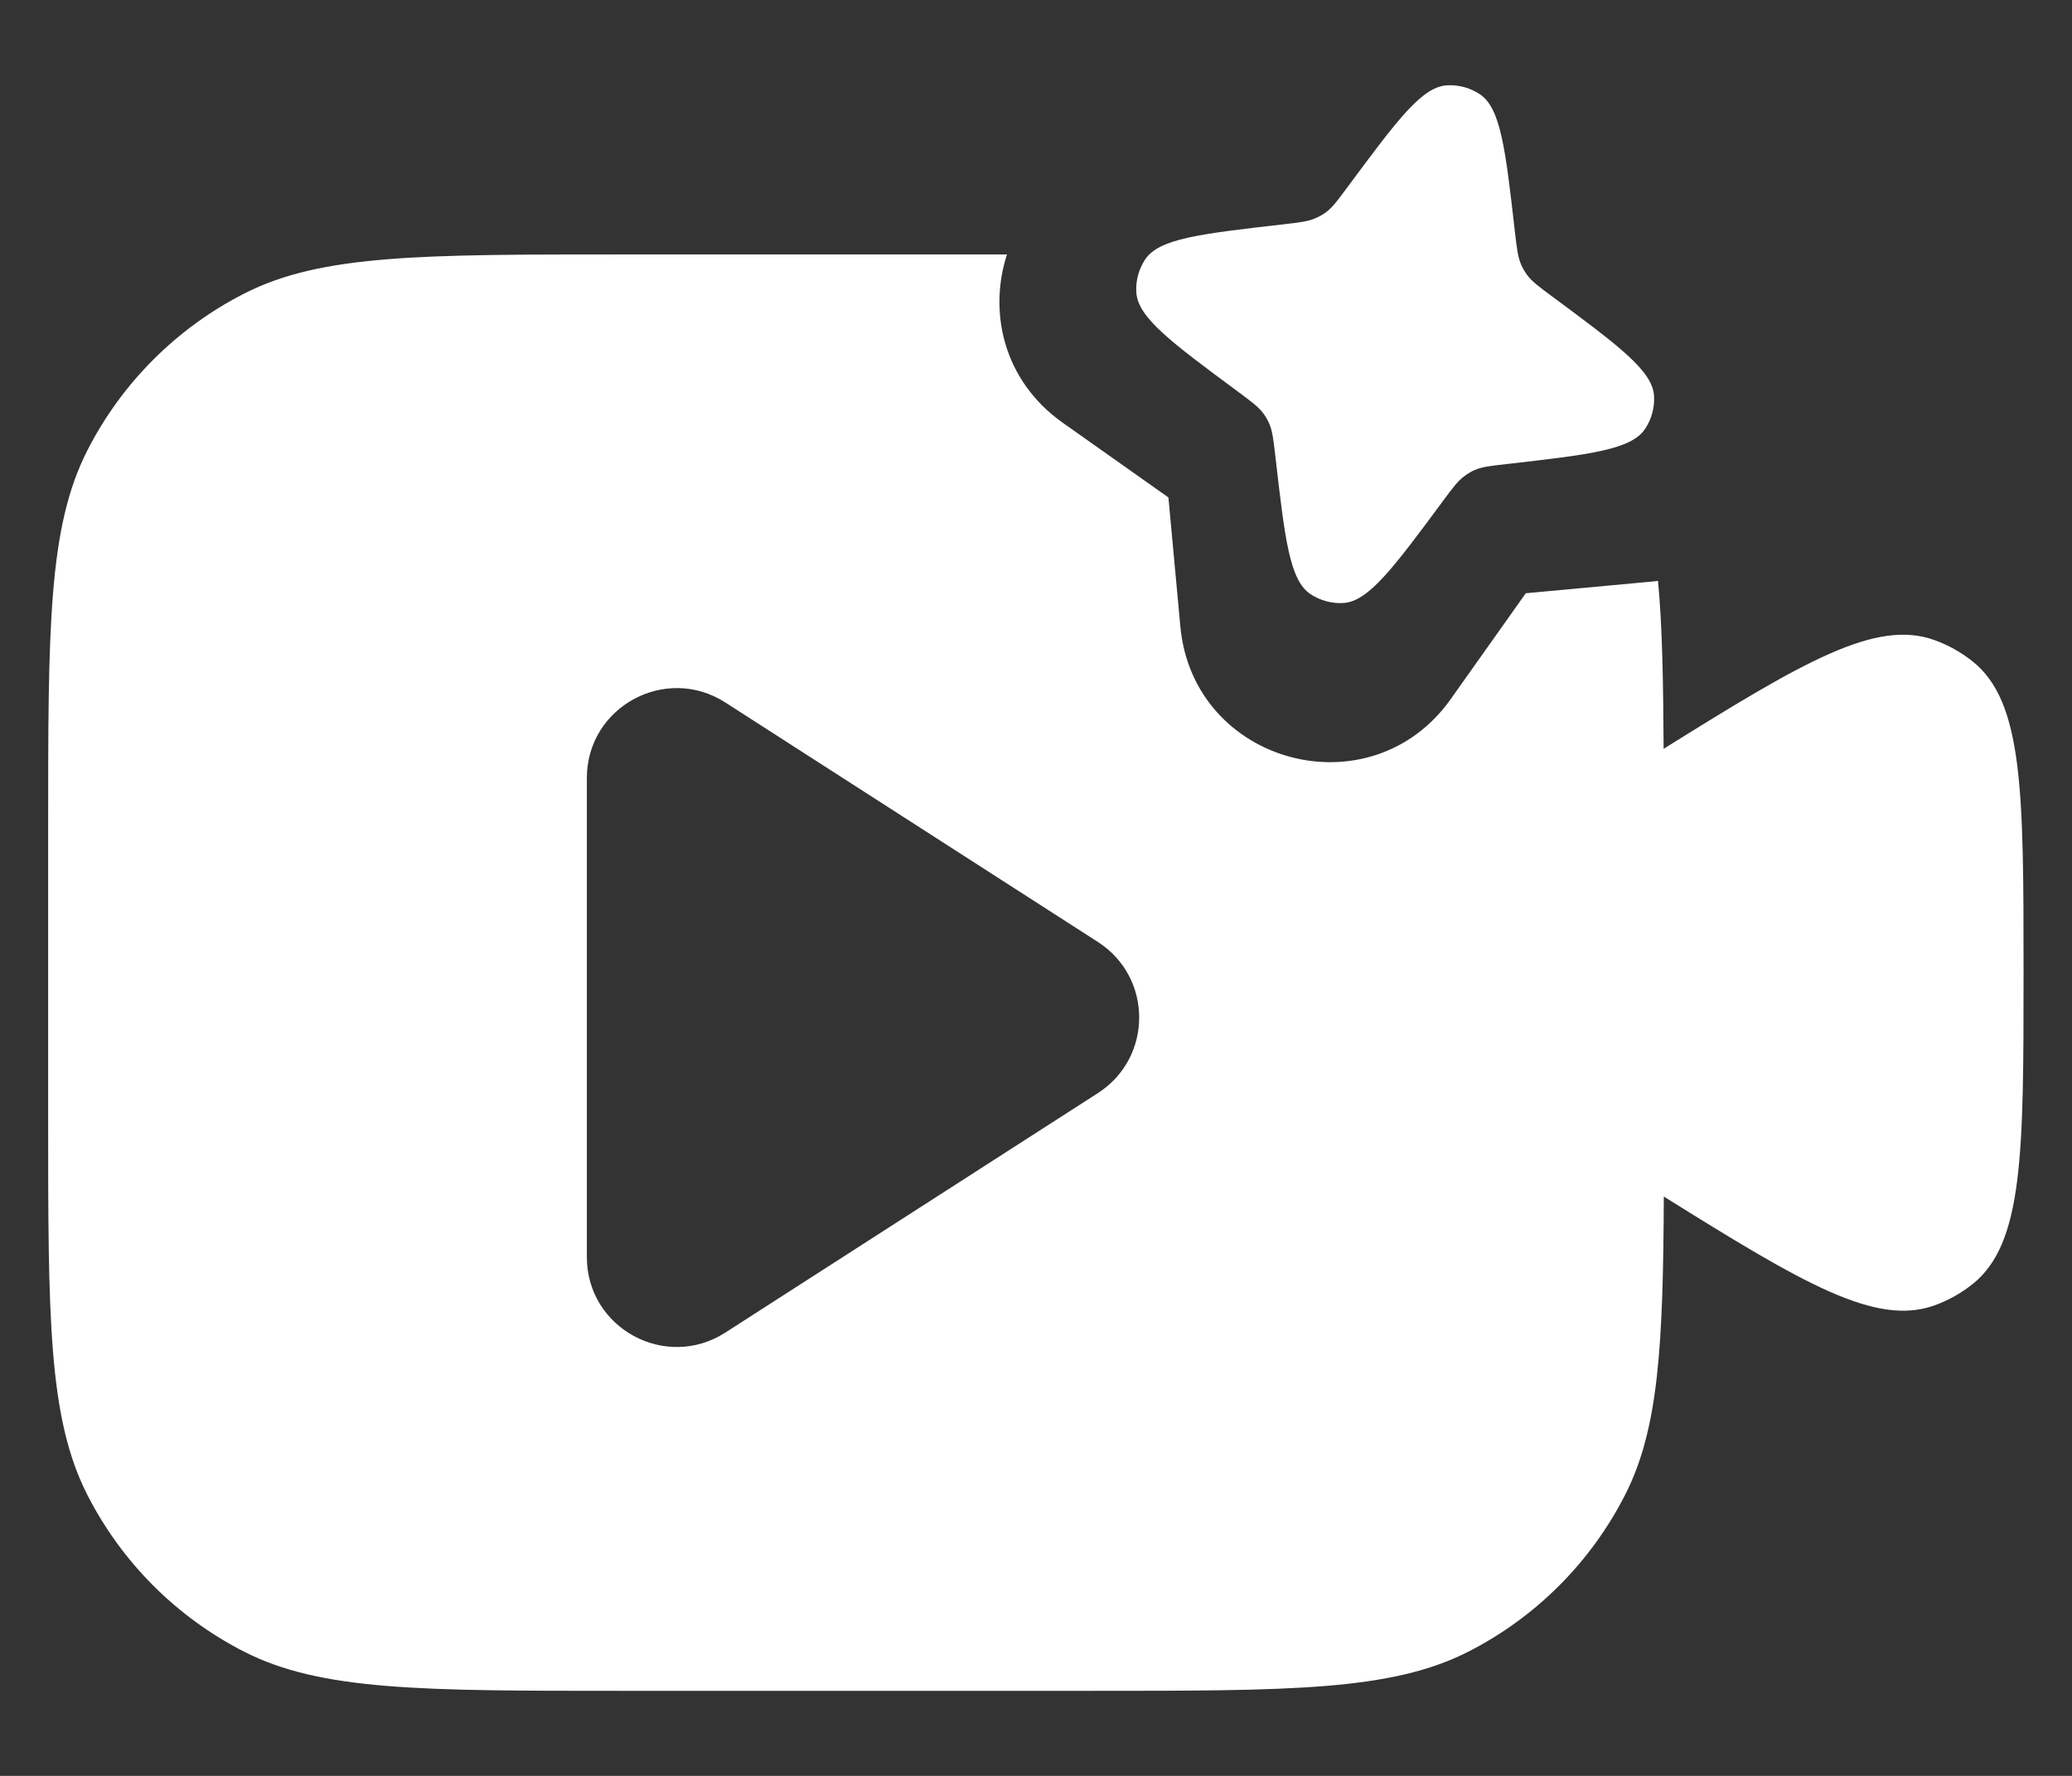 <svg width="21" height="18" viewBox="0 0 21 18" fill="none" xmlns="http://www.w3.org/2000/svg">
<rect x="0" y="0" width="21" height="18" fill="#333333" stroke="none"/>
<g id="SVG">
<path id="Vector" d="M10.206 2.579C10.016 3.164 10.17 3.859 10.77 4.284L11.842 5.042L11.963 6.35C12.093 7.749 13.892 8.231 14.704 7.085L15.464 6.013L16.771 5.892C16.782 5.891 16.793 5.888 16.804 5.887C16.848 6.346 16.857 6.899 16.861 7.59C18.276 6.707 19.01 6.274 19.604 6.487C19.743 6.537 19.873 6.609 19.989 6.701C20.508 7.111 20.509 8.028 20.509 9.86C20.509 11.692 20.508 12.608 19.989 13.018C19.873 13.11 19.743 13.182 19.604 13.232C19.01 13.444 18.277 13.011 16.863 12.128C16.856 13.639 16.811 14.484 16.471 15.151C16.122 15.836 15.565 16.393 14.88 16.742C14.101 17.138 13.082 17.138 11.044 17.138H6.312C4.274 17.138 3.254 17.138 2.476 16.742C1.791 16.393 1.234 15.836 0.885 15.151C0.488 14.372 0.488 13.352 0.488 11.314V8.403C0.488 6.365 0.488 5.344 0.885 4.566C1.234 3.881 1.791 3.324 2.476 2.975C3.254 2.578 4.274 2.579 6.312 2.579H10.206ZM7.351 7.12C6.745 6.731 5.948 7.166 5.948 7.885V12.742C5.948 13.462 6.745 13.896 7.351 13.507L11.128 11.079C11.685 10.72 11.685 9.907 11.128 9.548L7.351 7.12ZM14.664 0.865C14.782 0.858 14.899 0.889 14.998 0.955C15.21 1.095 15.259 1.514 15.354 2.352C15.374 2.521 15.384 2.607 15.417 2.682C15.433 2.719 15.453 2.753 15.477 2.786C15.525 2.852 15.594 2.903 15.73 3.004C16.409 3.507 16.748 3.758 16.764 4.012C16.771 4.13 16.739 4.248 16.674 4.346C16.533 4.559 16.114 4.607 15.275 4.703C15.106 4.722 15.022 4.731 14.946 4.764C14.91 4.78 14.875 4.801 14.843 4.825C14.777 4.873 14.725 4.942 14.624 5.079C14.122 5.757 13.87 6.096 13.616 6.112C13.498 6.119 13.381 6.087 13.282 6.022C13.07 5.881 13.022 5.462 12.926 4.624C12.906 4.455 12.897 4.37 12.864 4.294C12.848 4.258 12.828 4.222 12.804 4.19C12.755 4.124 12.686 4.073 12.55 3.972C11.872 3.47 11.532 3.219 11.517 2.964C11.509 2.846 11.541 2.729 11.606 2.63C11.747 2.418 12.166 2.37 13.005 2.274C13.174 2.255 13.259 2.244 13.334 2.211C13.371 2.195 13.406 2.176 13.438 2.152C13.505 2.103 13.555 2.034 13.656 1.898C14.159 1.22 14.41 0.88 14.664 0.865Z" fill="white"/>
</g>
</svg>
